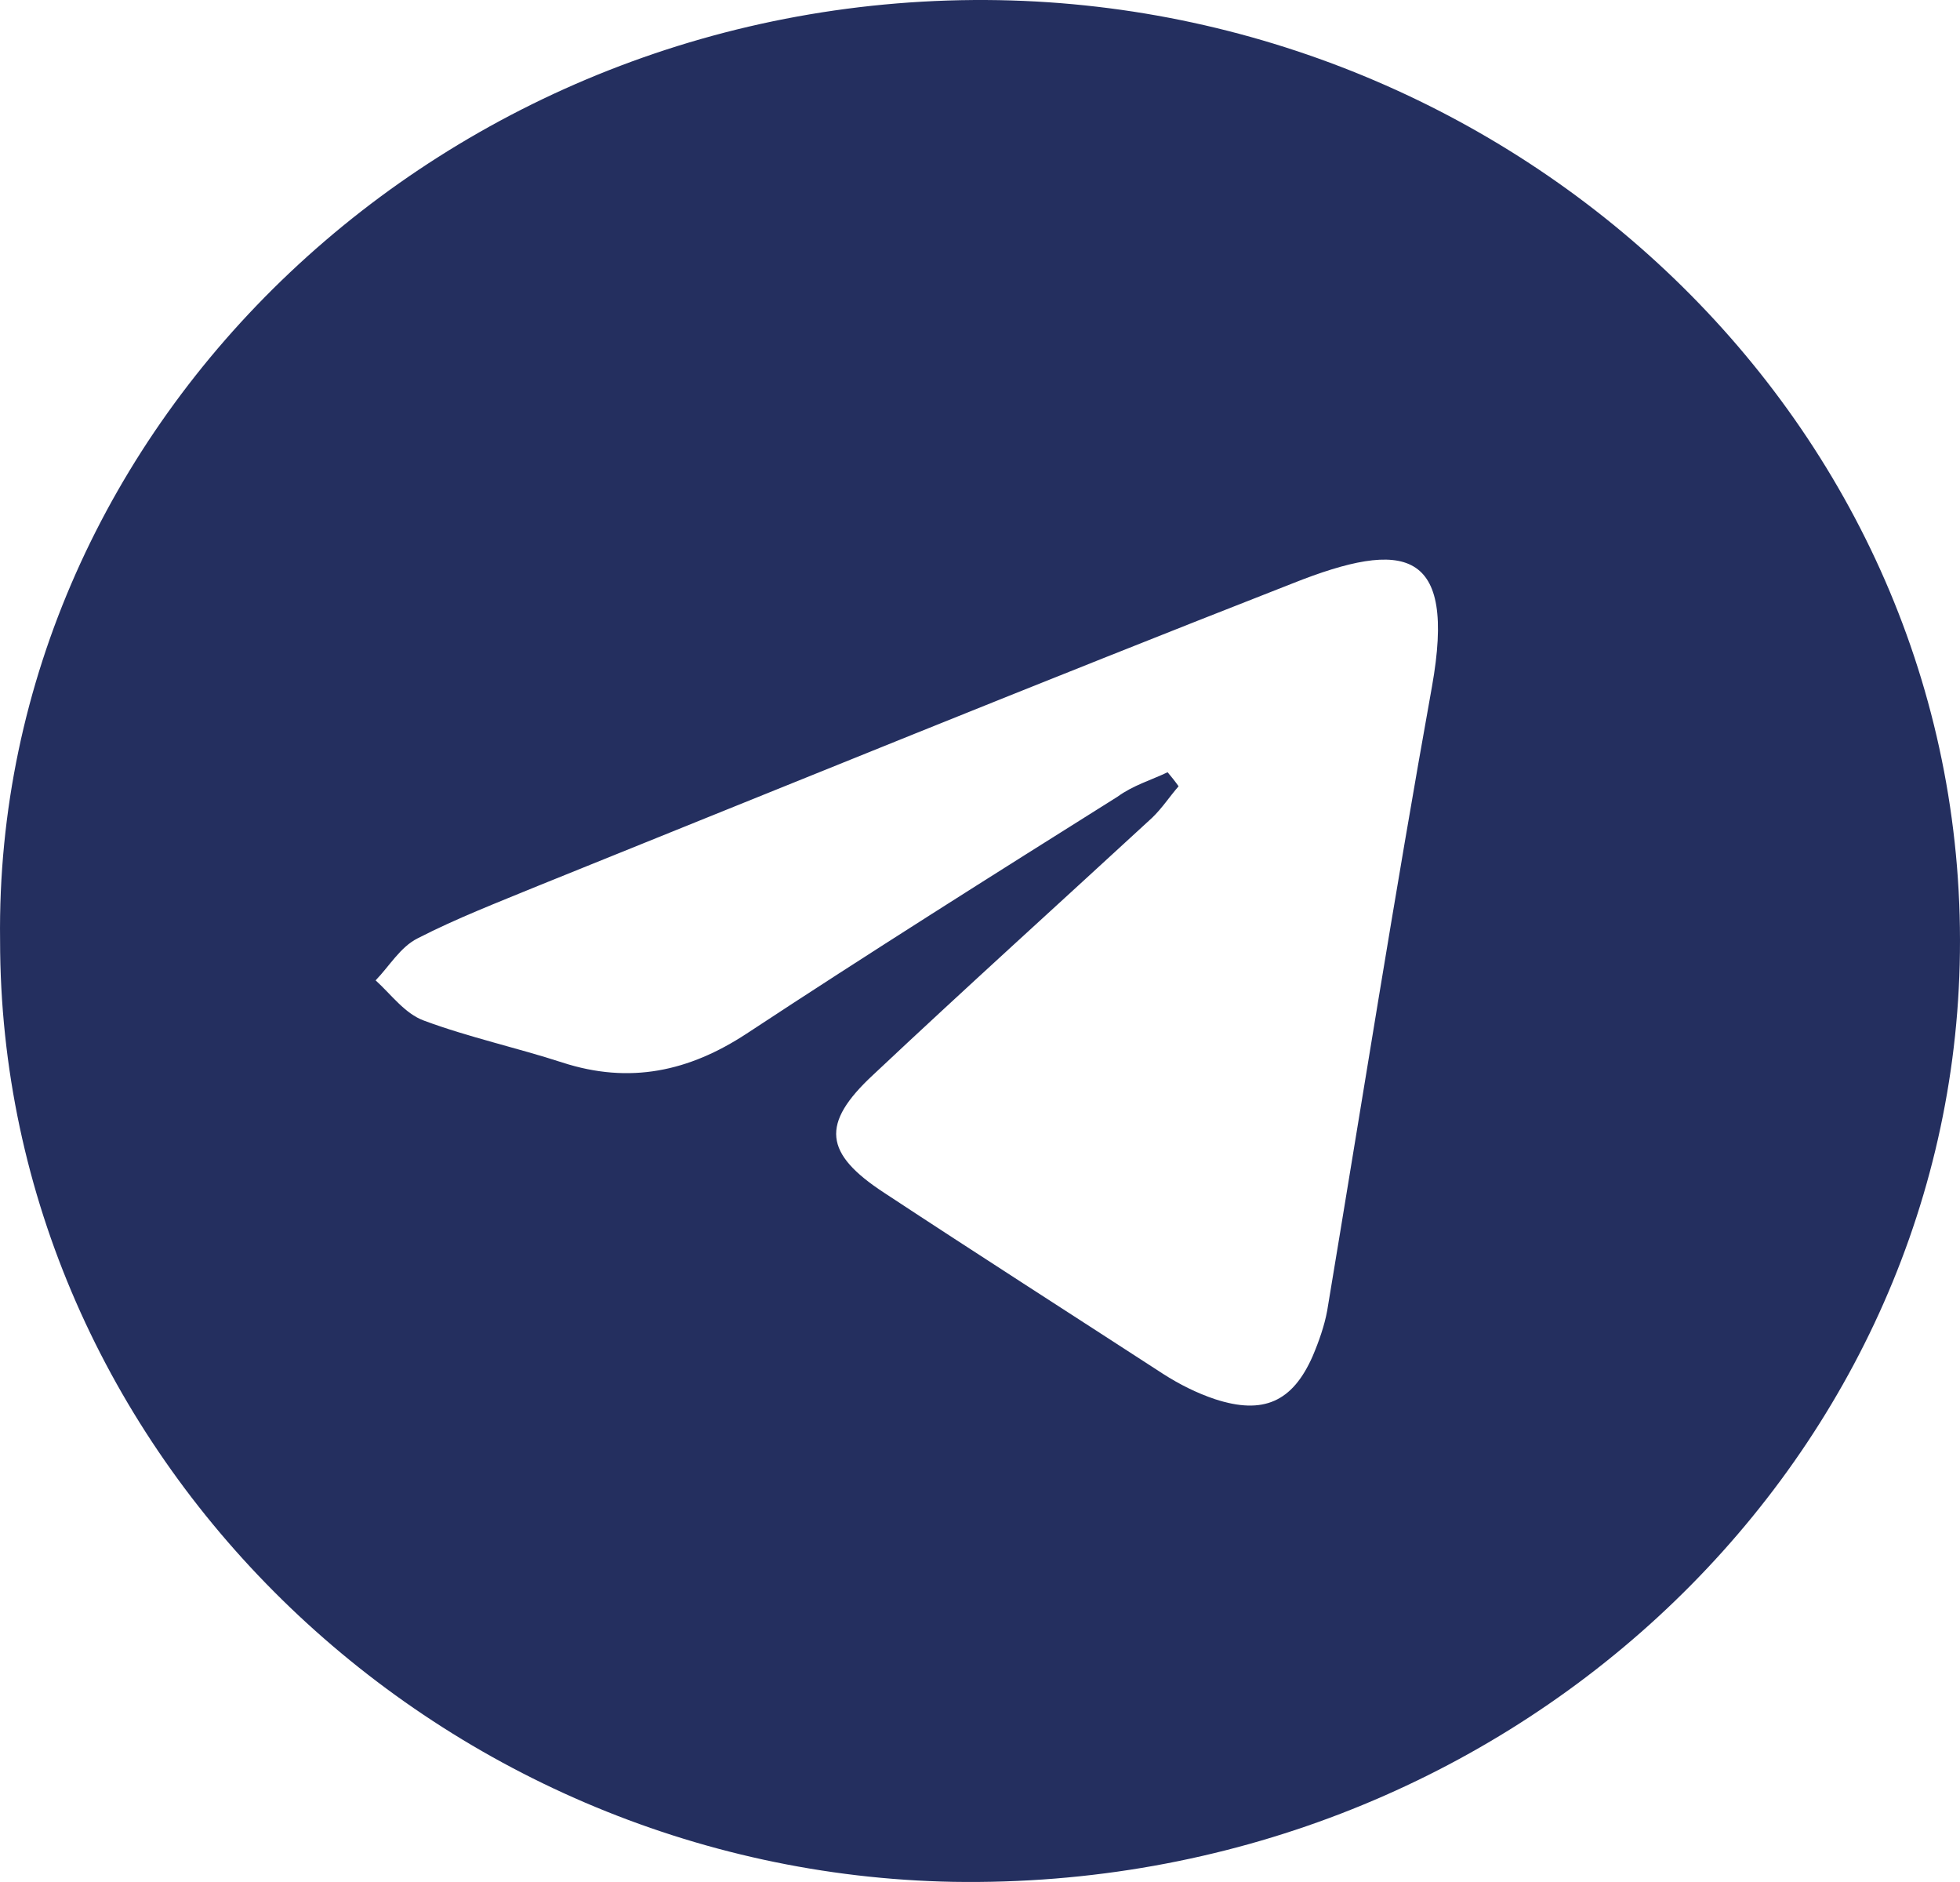 <svg width="25" height="24" viewBox="0 0 25 24" fill="none" xmlns="http://www.w3.org/2000/svg">
<path d="M0.001 11.989C-0.081 5.388 5.697 -0.121 12.743 0.002C19.485 0.125 25.171 5.533 24.996 12.301C24.833 18.78 19.172 24.11 12.161 23.998C5.535 23.876 0.001 18.523 0.001 11.989ZM14.893 9.848C14.94 9.904 14.986 9.96 15.033 10.027C14.917 10.16 14.824 10.305 14.696 10.428C13.51 11.521 12.312 12.602 11.138 13.706C10.464 14.331 10.511 14.71 11.278 15.211C12.464 15.992 13.649 16.75 14.835 17.52C15.044 17.654 15.265 17.765 15.498 17.843C16.114 18.044 16.486 17.877 16.742 17.297C16.823 17.107 16.893 16.906 16.928 16.717C17.37 14.063 17.788 11.409 18.265 8.755C18.579 6.993 17.916 6.871 16.486 7.44C13.266 8.7 10.069 10.004 6.86 11.298C6.348 11.509 5.825 11.71 5.325 11.967C5.105 12.078 4.965 12.323 4.791 12.502C4.988 12.68 5.163 12.926 5.407 13.015C5.976 13.227 6.593 13.361 7.174 13.55C8.034 13.829 8.79 13.662 9.522 13.182C11.08 12.156 12.673 11.153 14.254 10.16C14.452 10.015 14.684 9.948 14.893 9.848Z" fill="#242F5F"/>
</svg>
